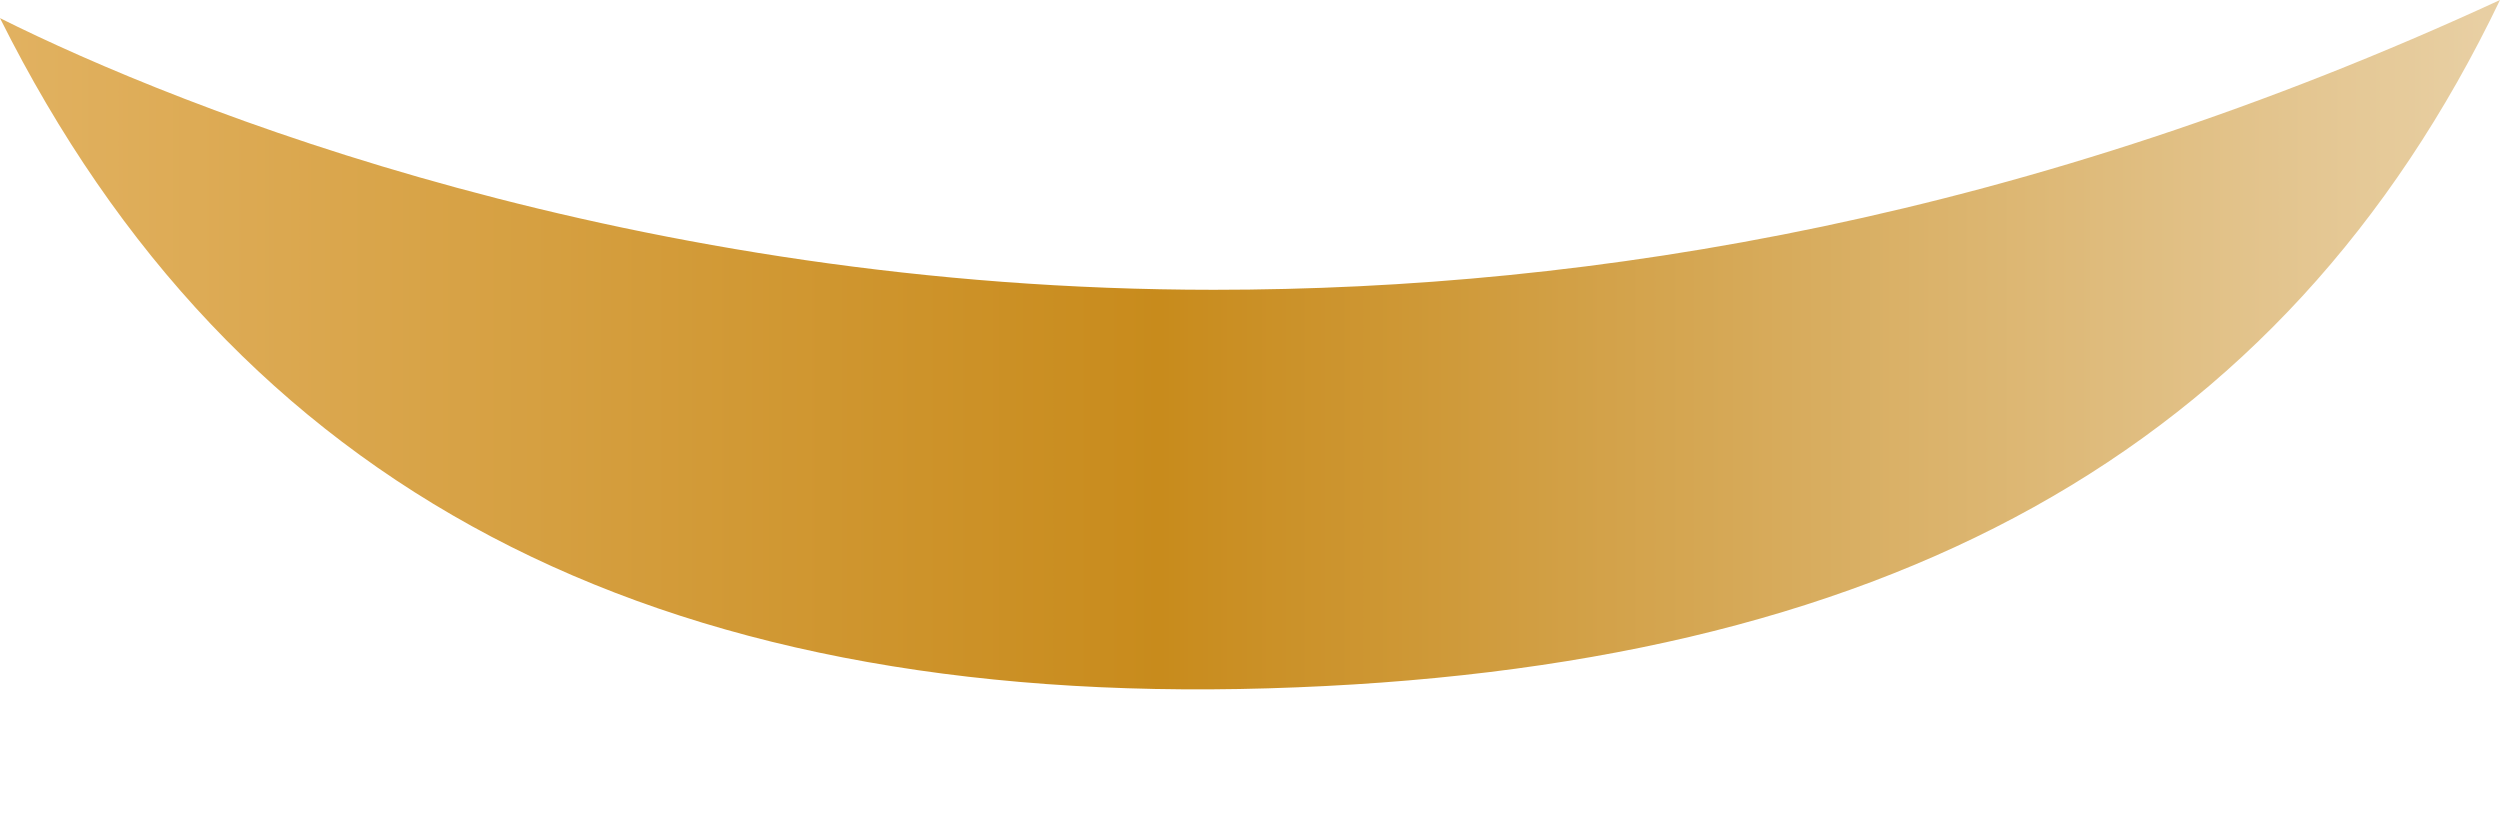 <?xml version="1.0" encoding="UTF-8"?> <svg xmlns="http://www.w3.org/2000/svg" width="12" height="4" viewBox="0 0 12 4" fill="none"> <path d="M12 0C9.739 1.044 7.652 1.391 5.826 1.391C3.044 1.391 0.87 0.522 0 0.087C1.13 2.348 3.13 3.391 6.087 3.304C9.044 3.217 10.957 2.174 12 0Z" fill="url(#paint0_linear_7_68)"></path> <defs> <linearGradient id="paint0_linear_7_68" x1="0.054" y1="1.678" x2="11.926" y2="1.678" gradientUnits="userSpaceOnUse"> <stop stop-color="#E1B160"></stop> <stop offset="0.464" stop-color="#C88B1C"></stop> <stop offset="1" stop-color="#E8CFA3"></stop> </linearGradient> </defs> </svg> 